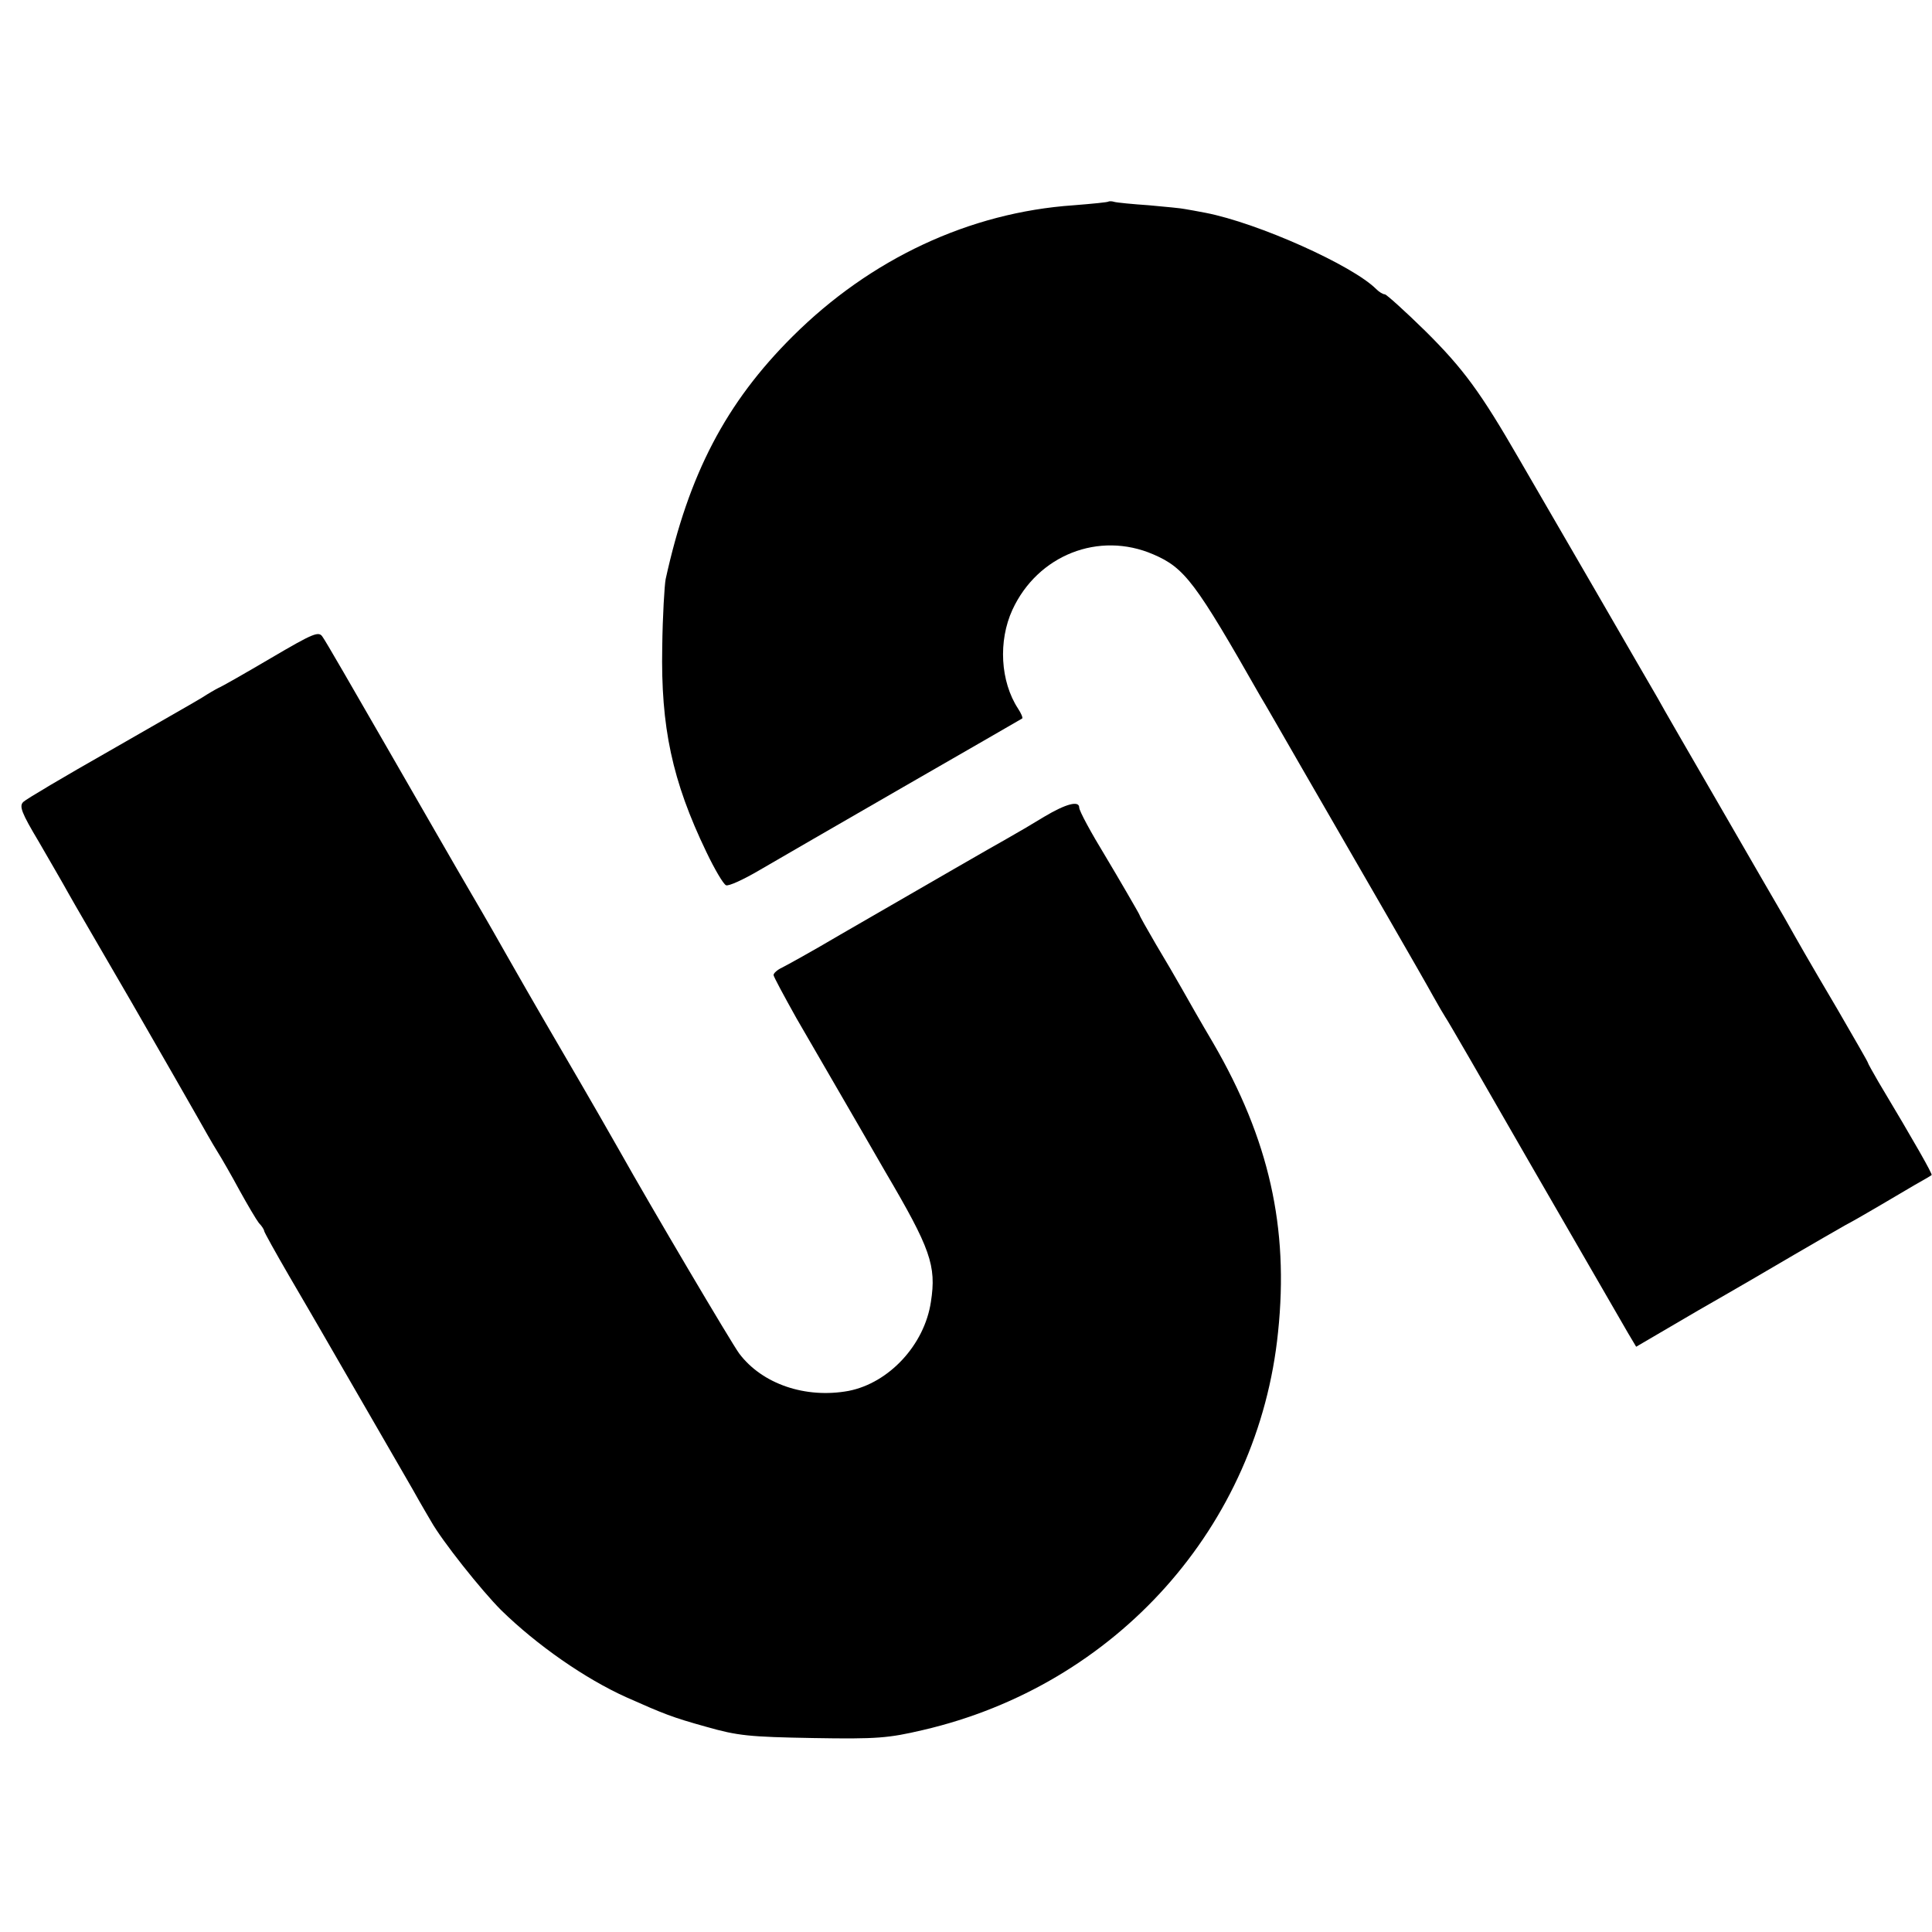 <?xml version="1.0" standalone="no"?>
<!DOCTYPE svg PUBLIC "-//W3C//DTD SVG 20010904//EN"
 "http://www.w3.org/TR/2001/REC-SVG-20010904/DTD/svg10.dtd">
<svg version="1.0" xmlns="http://www.w3.org/2000/svg"
 width="512pt" height="512pt" viewBox="0 0 512 512"
 preserveAspectRatio="xMidYMid meet">
<g transform="translate(0,512) scale(0.1,-0.1)"
fill="#000000" stroke="none">
<path d="M2938 4586 c-1 -2 -43 -6 -93 -10 -276 -19 -538 -142 -744 -347 -178
-177 -276 -366 -337 -644 -3 -16 -8 -97 -9 -180 -4 -211 26 -354 117 -543 22
-46 45 -85 52 -88 7 -3 46 15 87 39 41 24 214 124 384 222 171 98 312 180 314
181 2 2 -3 14 -11 26 -47 72 -53 179 -15 262 67 145 229 209 373 147 84 -36
112 -74 284 -376 10 -16 58 -100 107 -185 164 -284 326 -564 351 -610 14 -25
28 -49 32 -55 6 -8 103 -176 220 -380 16 -28 216 -374 264 -457 l22 -37 164
96 c91 52 206 119 255 148 50 29 110 64 135 78 25 13 67 38 93 53 27 16 68 40
90 53 23 13 44 25 46 27 3 2 -44 85 -141 247 -15 26 -28 49 -28 51 0 2 -37 66
-81 142 -82 139 -100 171 -140 242 -12 20 -88 152 -169 292 -81 140 -157 271
-167 290 -11 19 -86 148 -165 285 -80 138 -171 295 -203 350 -101 175 -147
238 -248 338 -54 53 -103 97 -107 97 -5 0 -15 6 -23 14 -63 63 -313 175 -452
202 -22 4 -47 9 -55 10 -8 2 -51 6 -95 10 -44 3 -85 7 -92 9 -6 2 -13 2 -15 1z"/>
<path d="M718 3376 c-68 -40 -131 -76 -139 -79 -8 -4 -27 -15 -44 -26 -16 -10
-127 -73 -245 -141 -118 -67 -221 -128 -228 -135 -12 -11 -5 -29 41 -106 30
-52 65 -112 77 -134 12 -22 88 -152 168 -290 79 -137 158 -275 175 -305 17
-30 40 -71 52 -90 12 -19 39 -66 60 -105 21 -38 44 -77 51 -86 8 -8 14 -18 14
-21 0 -3 30 -57 66 -119 37 -63 75 -129 85 -146 10 -18 69 -119 130 -225 61
-106 120 -207 129 -224 10 -17 24 -42 32 -55 29 -52 134 -184 186 -236 95 -93
223 -182 332 -231 99 -44 121 -53 211 -78 84 -24 114 -27 284 -30 170 -3 200
0 290 21 514 119 890 541 942 1055 29 277 -24 511 -172 766 -32 54 -69 119
-83 144 -14 25 -45 78 -69 118 -24 41 -43 75 -43 77 0 2 -60 105 -90 155 -39
64 -70 121 -70 130 0 19 -35 10 -92 -24 -31 -19 -77 -46 -102 -60 -43 -24
-164 -94 -441 -254 -71 -42 -140 -80 -152 -86 -13 -6 -23 -15 -23 -20 0 -4 28
-56 61 -115 157 -271 214 -369 235 -406 120 -204 136 -249 121 -345 -17 -114
-111 -215 -218 -236 -114 -21 -229 18 -290 99 -20 27 -234 389 -317 537 -14
25 -81 142 -150 260 -69 118 -136 235 -150 260 -14 25 -55 97 -92 160 -37 63
-138 239 -225 390 -87 151 -163 283 -170 292 -10 16 -23 11 -137 -56z"/>
</g>
</svg>
